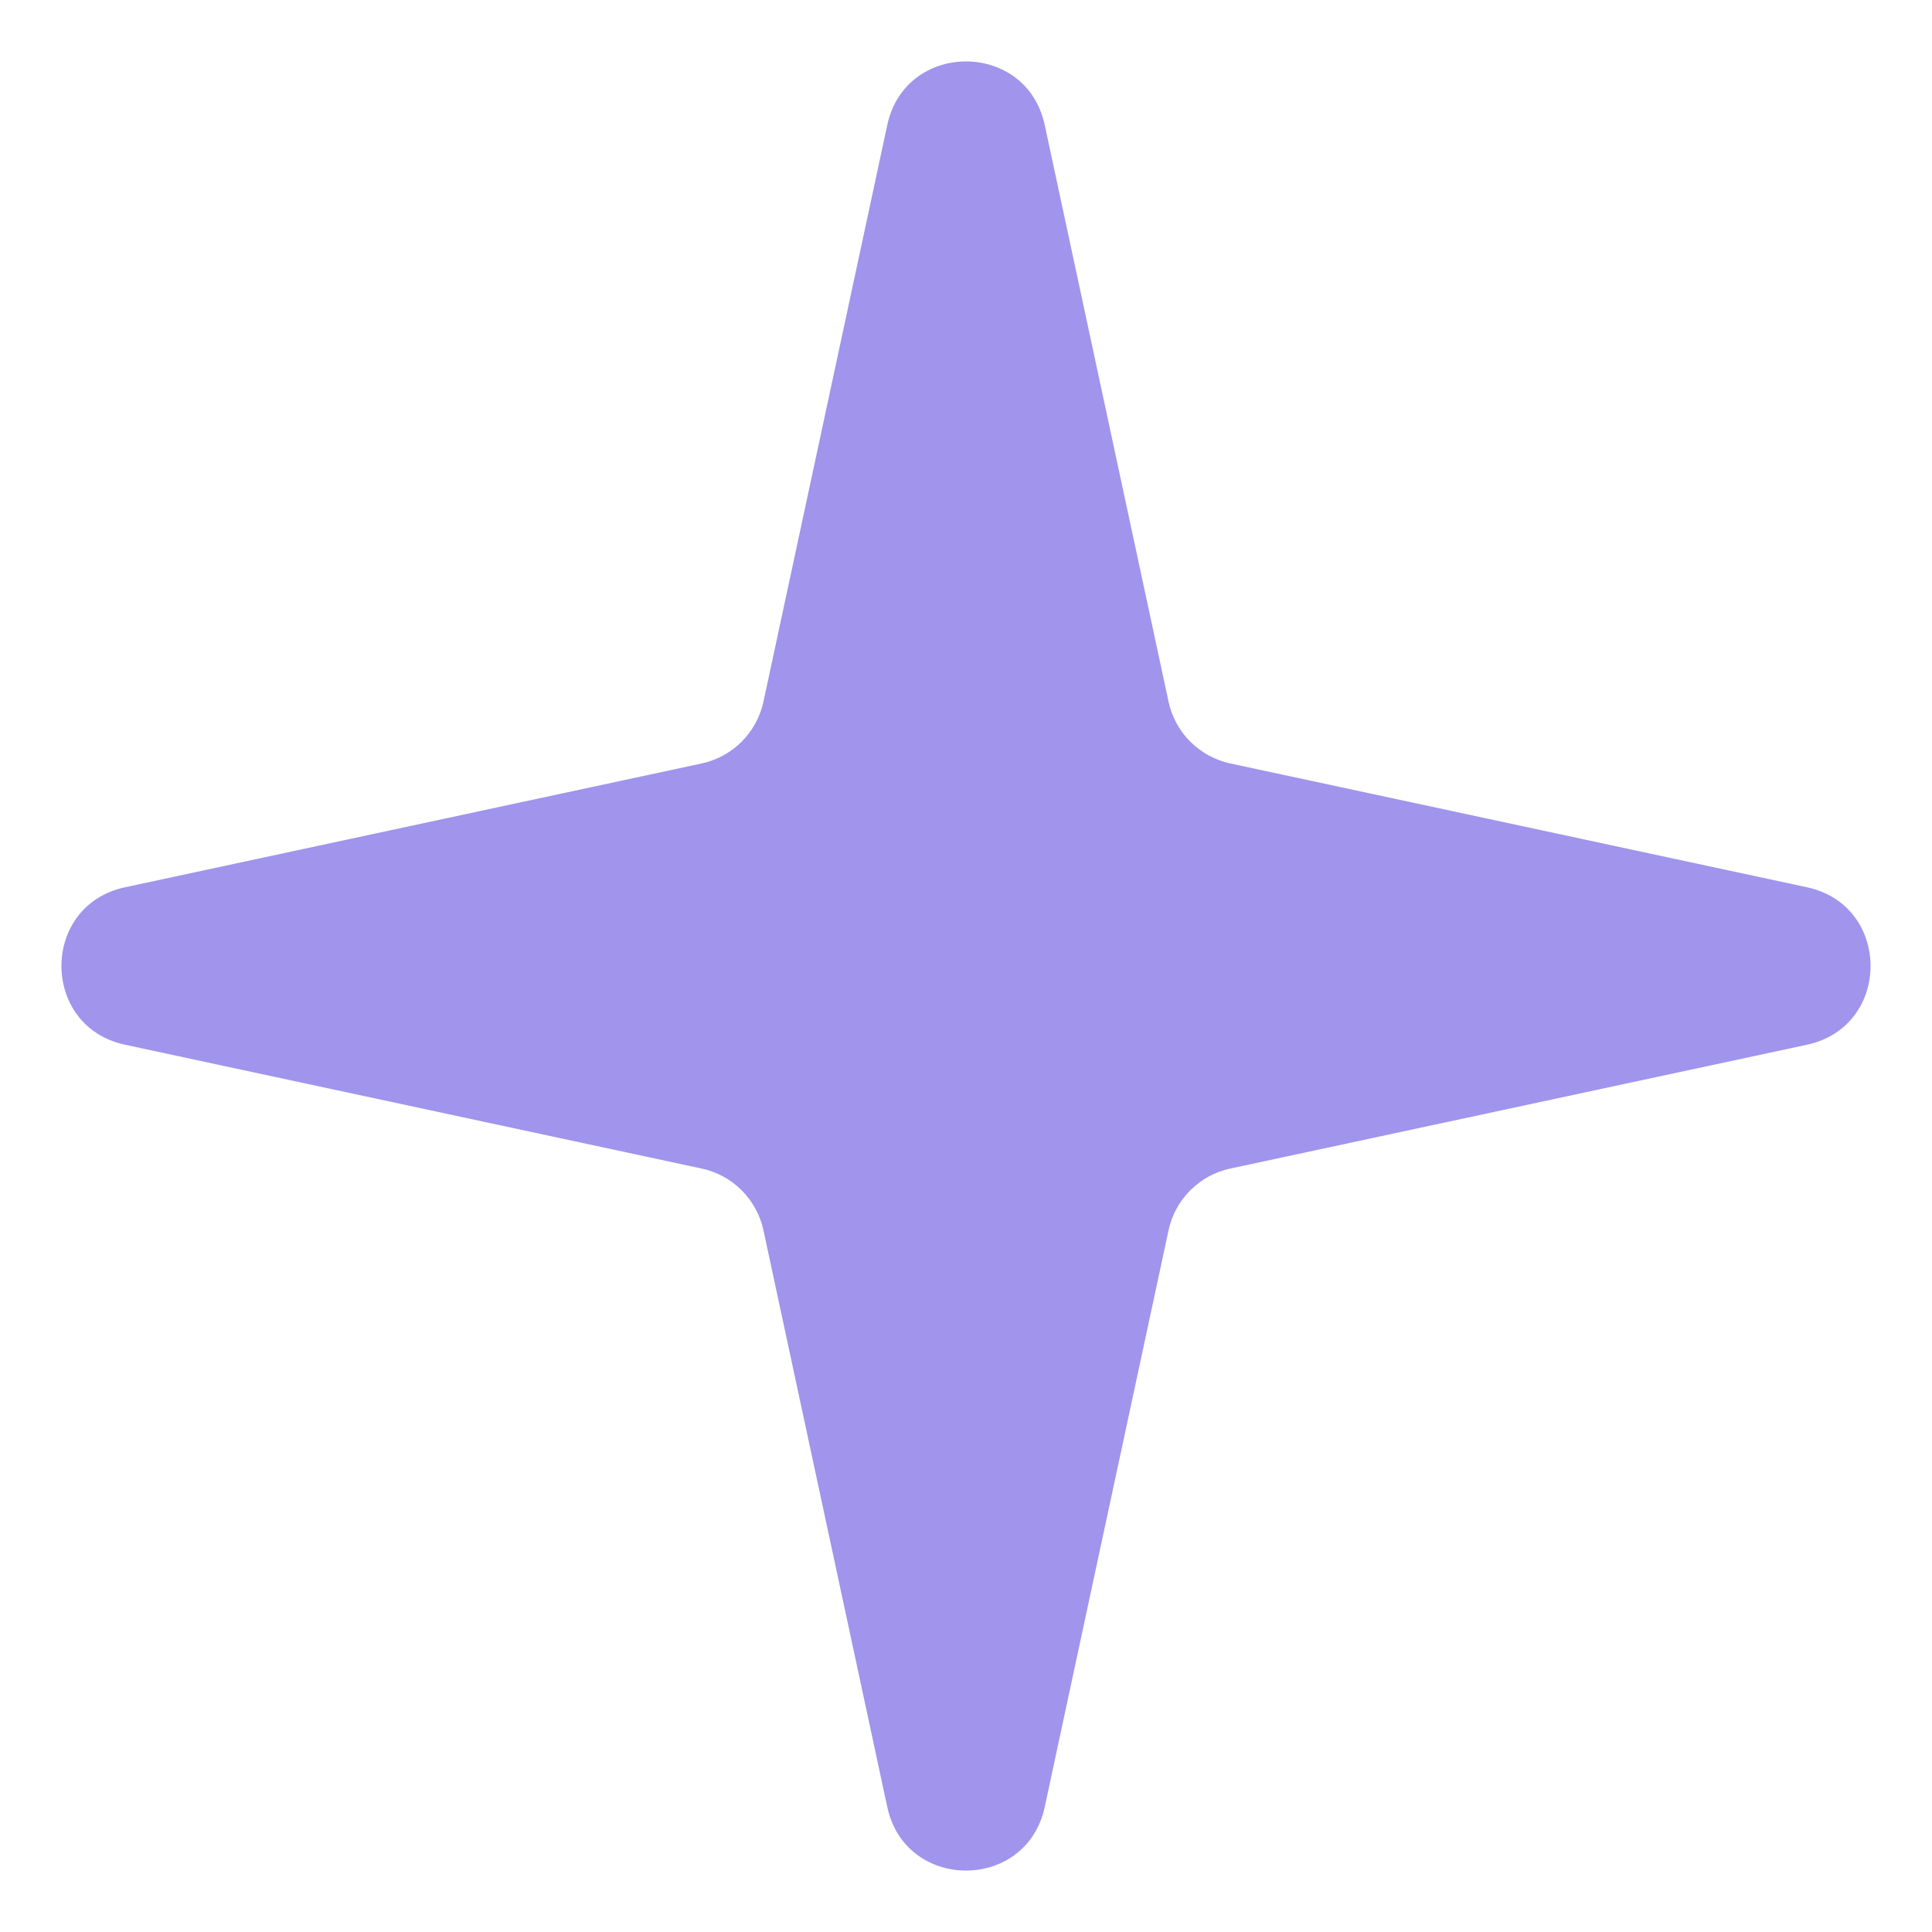 <?xml version="1.0" encoding="UTF-8"?> <svg xmlns="http://www.w3.org/2000/svg" width="24" height="24" viewBox="0 0 24 24" fill="none"><path d="M11.022 1.553C11.248 0.5 12.752 0.5 12.978 1.553L14.516 8.716C14.598 9.101 14.899 9.401 15.284 9.484L22.447 11.022C23.5 11.248 23.5 12.752 22.447 12.978L15.284 14.516C14.899 14.598 14.598 14.899 14.516 15.284L12.978 22.447C12.752 23.5 11.248 23.5 11.022 22.447L9.484 15.284C9.401 14.899 9.101 14.598 8.716 14.516L1.553 12.978C0.5 12.752 0.5 11.248 1.553 11.022L8.716 9.484C9.101 9.401 9.401 9.101 9.484 8.716L11.022 1.553Z" fill="#A094EC"></path></svg> 